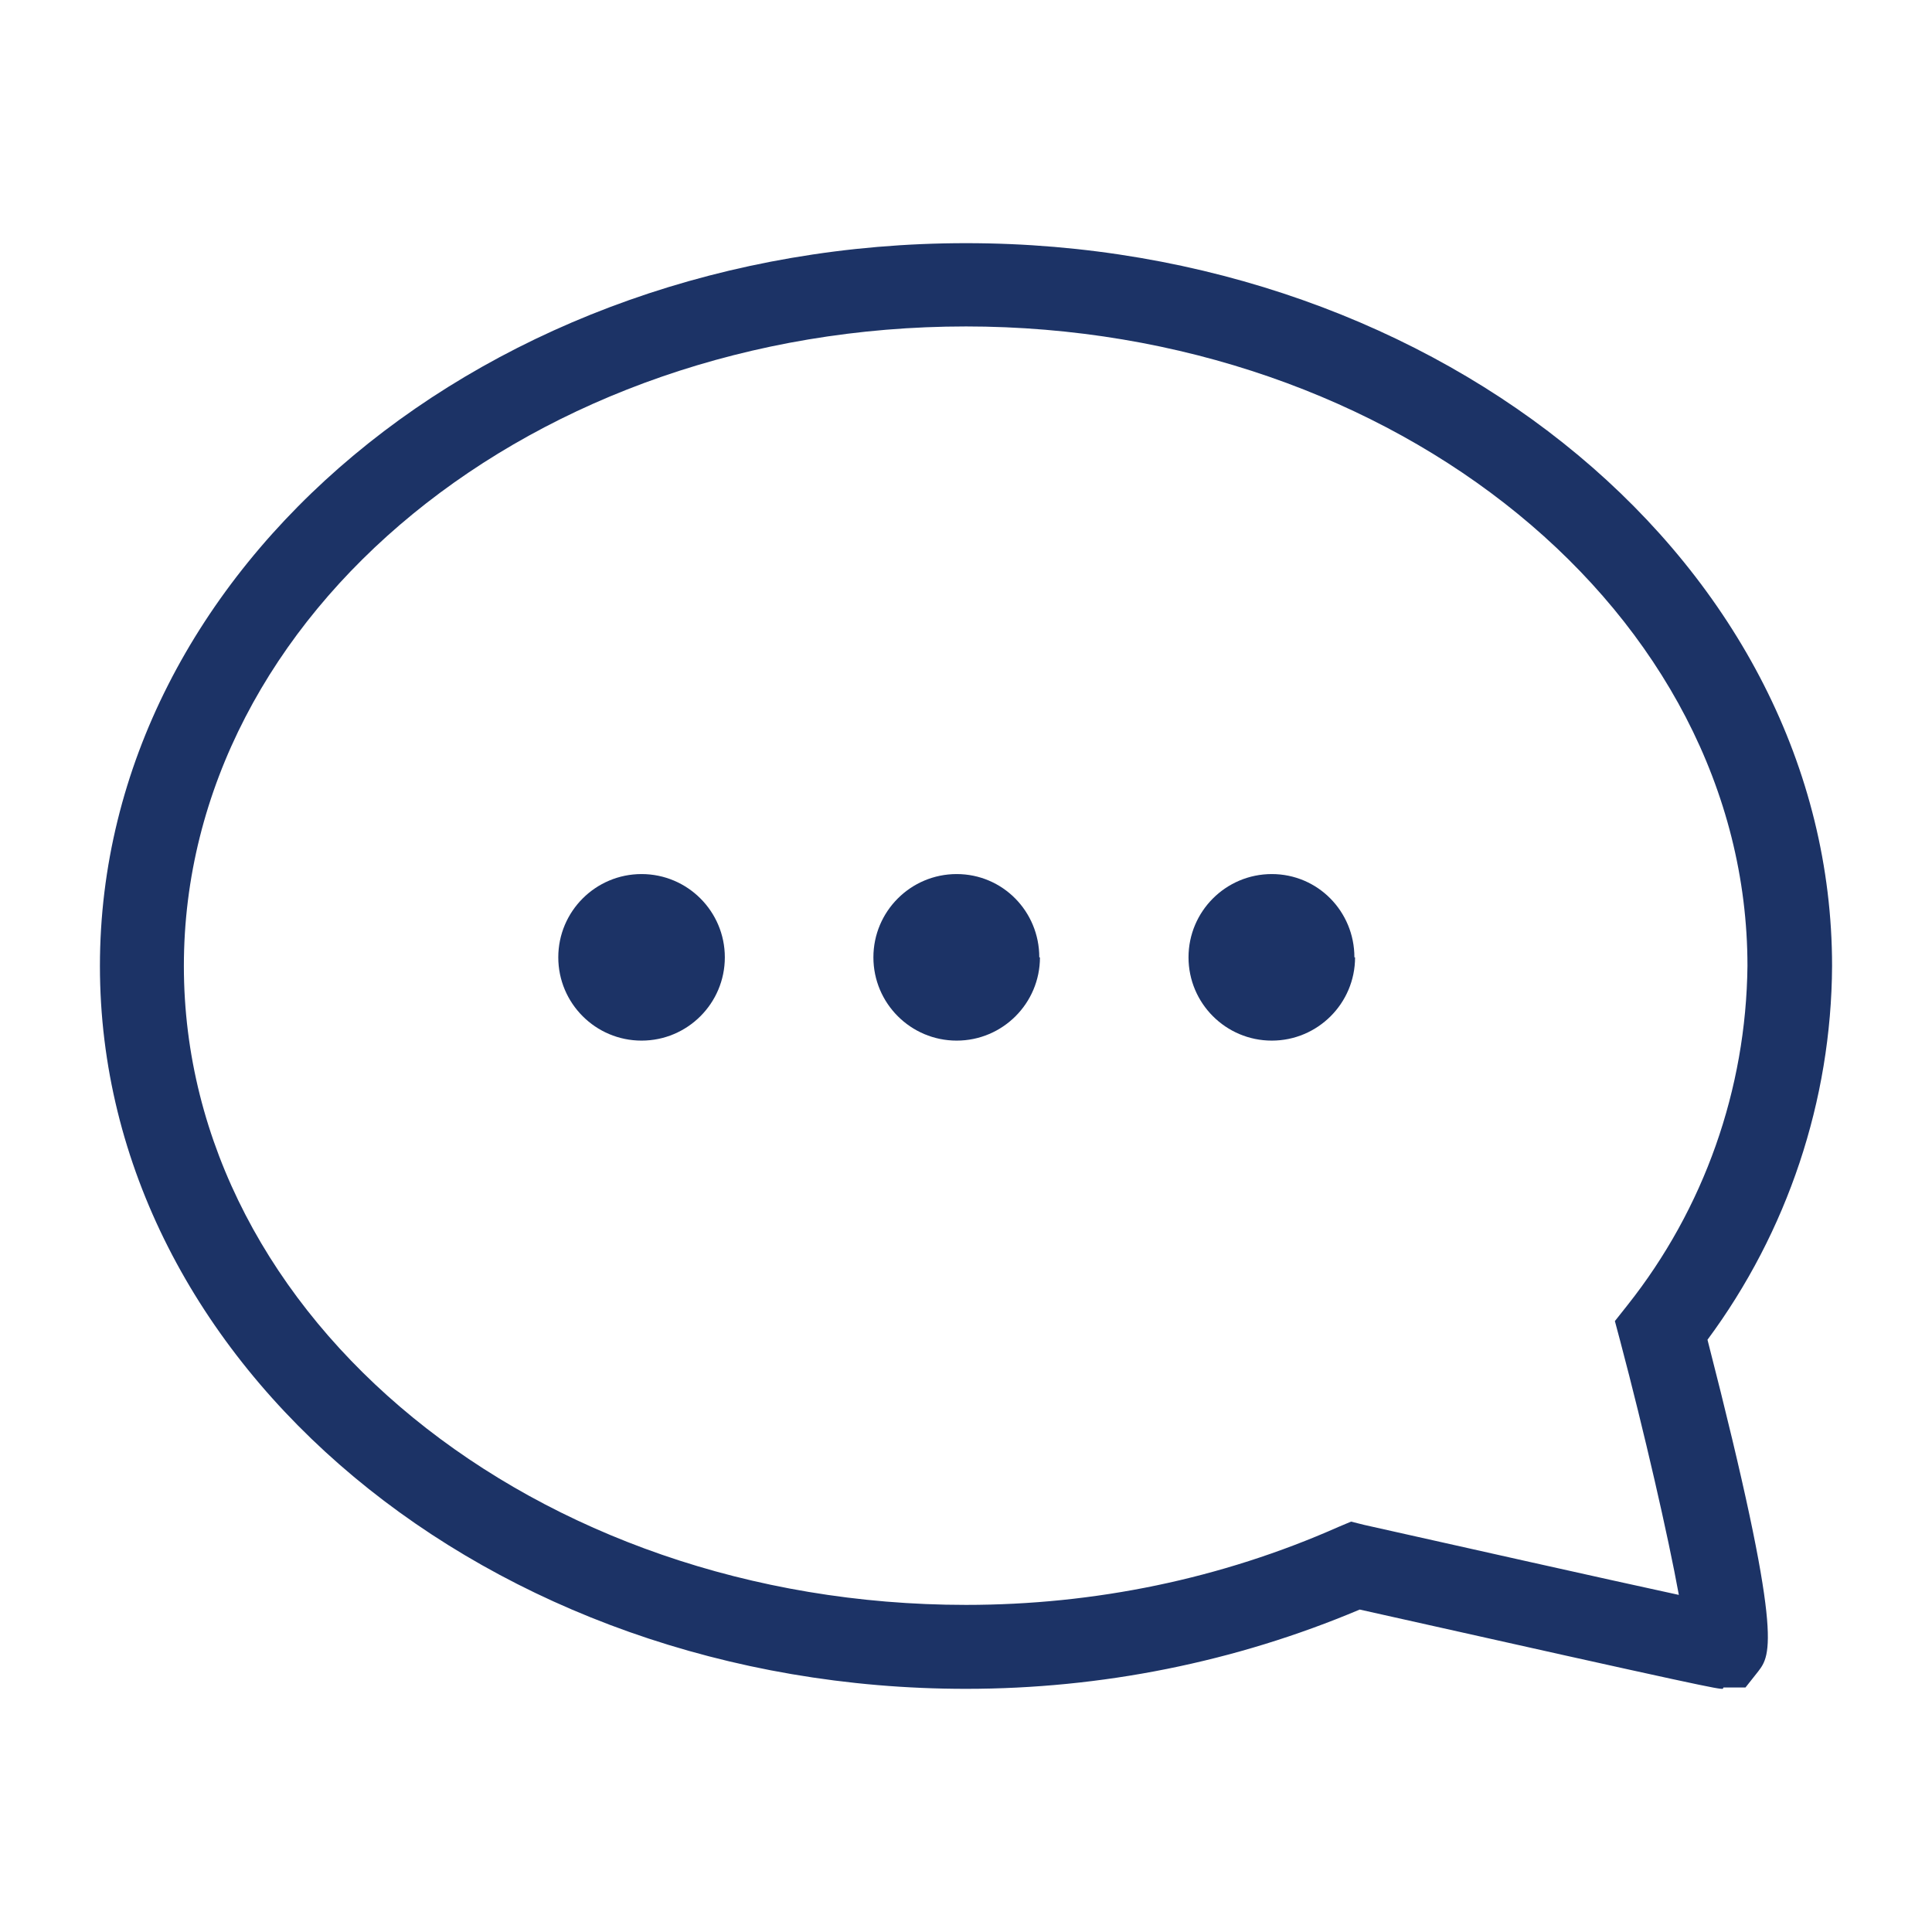 <?xml version="1.0" encoding="UTF-8"?><svg id="_イヤー_1" xmlns="http://www.w3.org/2000/svg" width="29" height="29" viewBox="0 0 29 29"><defs><style>.cls-1{fill:#1c3366;}</style></defs><path id="_ス_953" class="cls-1" d="M25.86,25.35c-.09,0-.14,0-5.45-1.19-1.87,.79-3.88,1.19-5.91,1.19-7.17,0-13-4.87-13-10.85S7.33,3.65,14.5,3.65s13,4.87,13,10.85c-.01,2.02-.67,3.99-1.87,5.61,1.15,4.48,.95,4.73,.76,4.98l-.19,.24h-.33ZM14.5,4.9c-6.48,0-11.74,4.3-11.74,9.6s5.27,9.59,11.74,9.59c1.93,0,3.83-.39,5.59-1.17l.19-.08,.2,.05c1.52,.34,3.61,.81,4.72,1.05-.16-.88-.52-2.45-.88-3.81l-.08-.3,.19-.24c1.15-1.45,1.78-3.24,1.8-5.09,0-5.29-5.27-9.6-11.74-9.6"/><path id="_ス_954" class="cls-1" d="M10.88,14.37c0,.69-.56,1.25-1.25,1.25s-1.25-.56-1.25-1.25c0-.69,.56-1.25,1.25-1.25h0c.69,0,1.25,.56,1.25,1.25h0"/><path id="_ス_955" class="cls-1" d="M15.61,14.37c0,.69-.56,1.25-1.25,1.25-.69,0-1.25-.56-1.25-1.25s.56-1.25,1.25-1.25h0c.69,0,1.24,.56,1.24,1.25"/><path id="_ス_956" class="cls-1" d="M20.34,14.37c0,.69-.56,1.25-1.25,1.25s-1.25-.56-1.25-1.25,.56-1.25,1.25-1.25h0c.69,0,1.24,.56,1.24,1.25"/></svg>